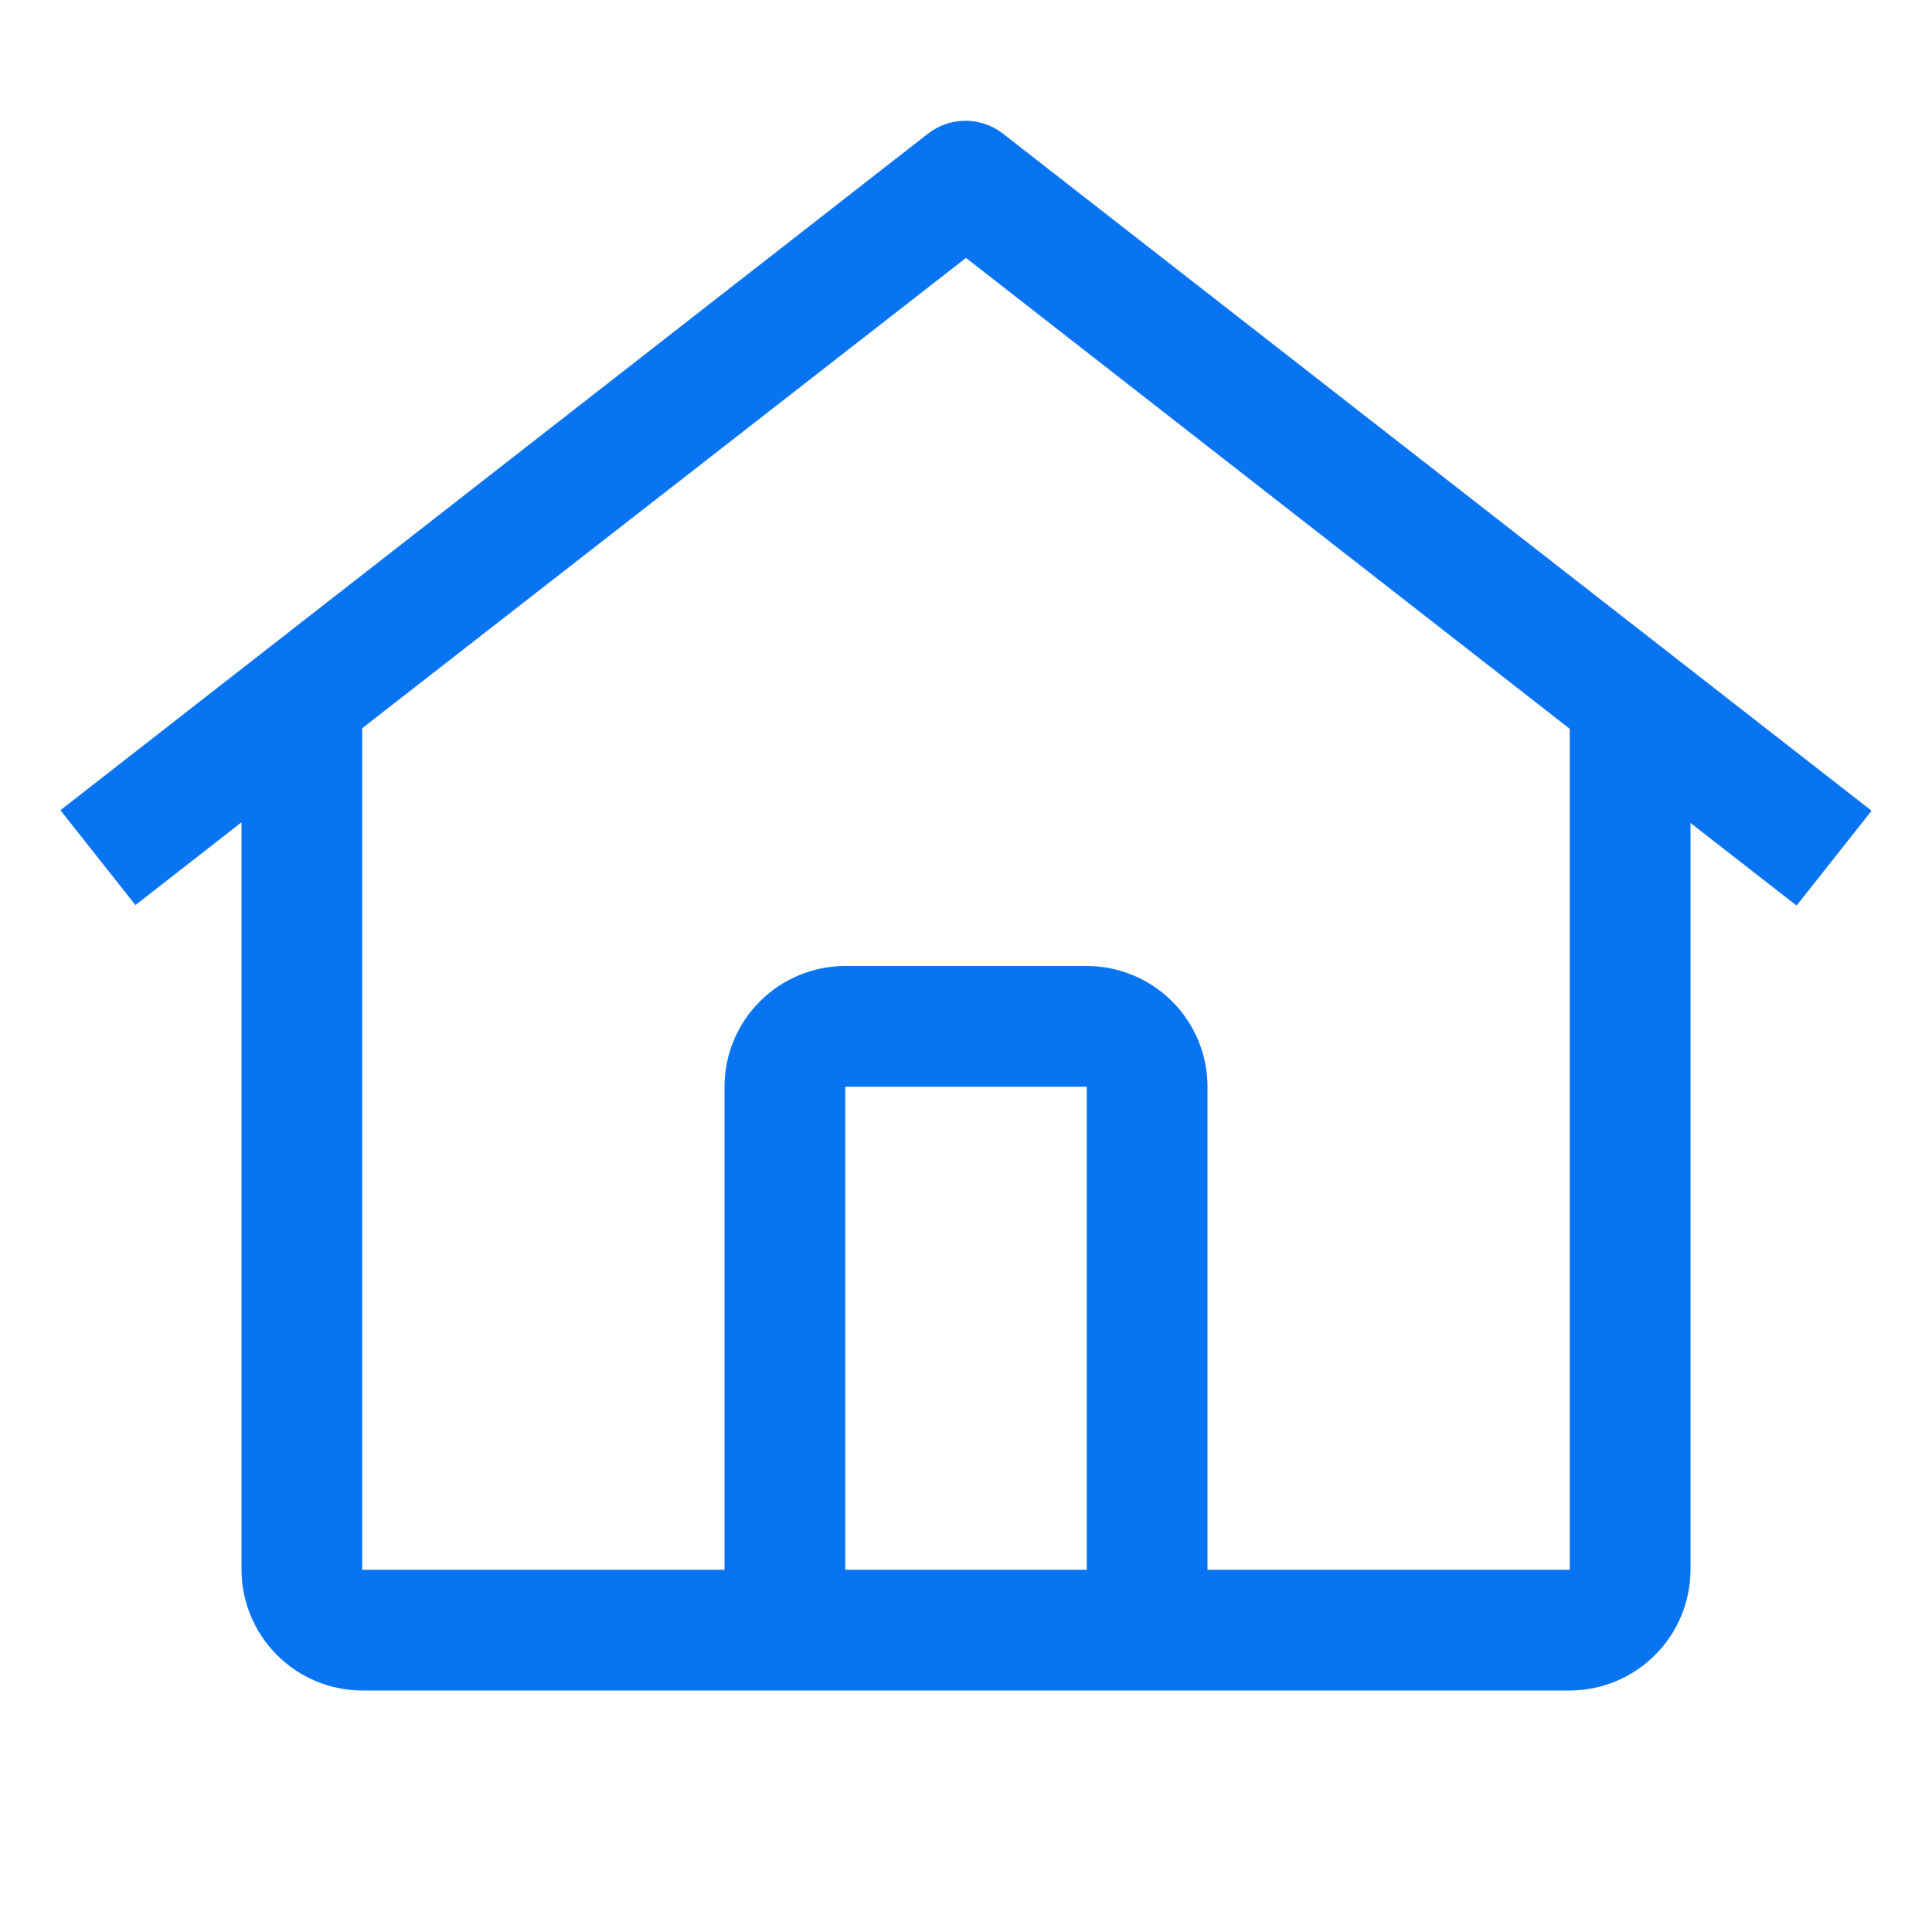 <svg width="22" height="22" viewBox="0 0 22 22" fill="none" xmlns="http://www.w3.org/2000/svg">
<g clip-path="url(#clip0_352_2272)">
<path d="M11.421 1.522C11.299 1.427 11.149 1.375 10.994 1.375C10.839 1.375 10.689 1.427 10.567 1.522L0.688 9.226L1.542 10.306L2.75 9.364V17.875C2.751 18.239 2.896 18.589 3.154 18.846C3.411 19.104 3.761 19.249 4.125 19.25H17.875C18.239 19.249 18.589 19.104 18.846 18.846C19.104 18.589 19.249 18.239 19.25 17.875V9.371L20.458 10.312L21.312 9.232L11.421 1.522ZM12.375 17.875H9.625V12.375H12.375V17.875ZM13.75 17.875V12.375C13.75 12.01 13.605 11.661 13.347 11.403C13.089 11.145 12.739 11 12.375 11H9.625C9.26 11 8.911 11.145 8.653 11.403C8.395 11.661 8.25 12.01 8.25 12.375V17.875H4.125V8.292L11 2.937L17.875 8.299V17.875H13.75Z" fill="#0974F2"/>
</g>
<defs>
<clipPath id="clip0_352_2272">
<rect width="22" height="22" fill="white"/>
</clipPath>
</defs>
</svg>
